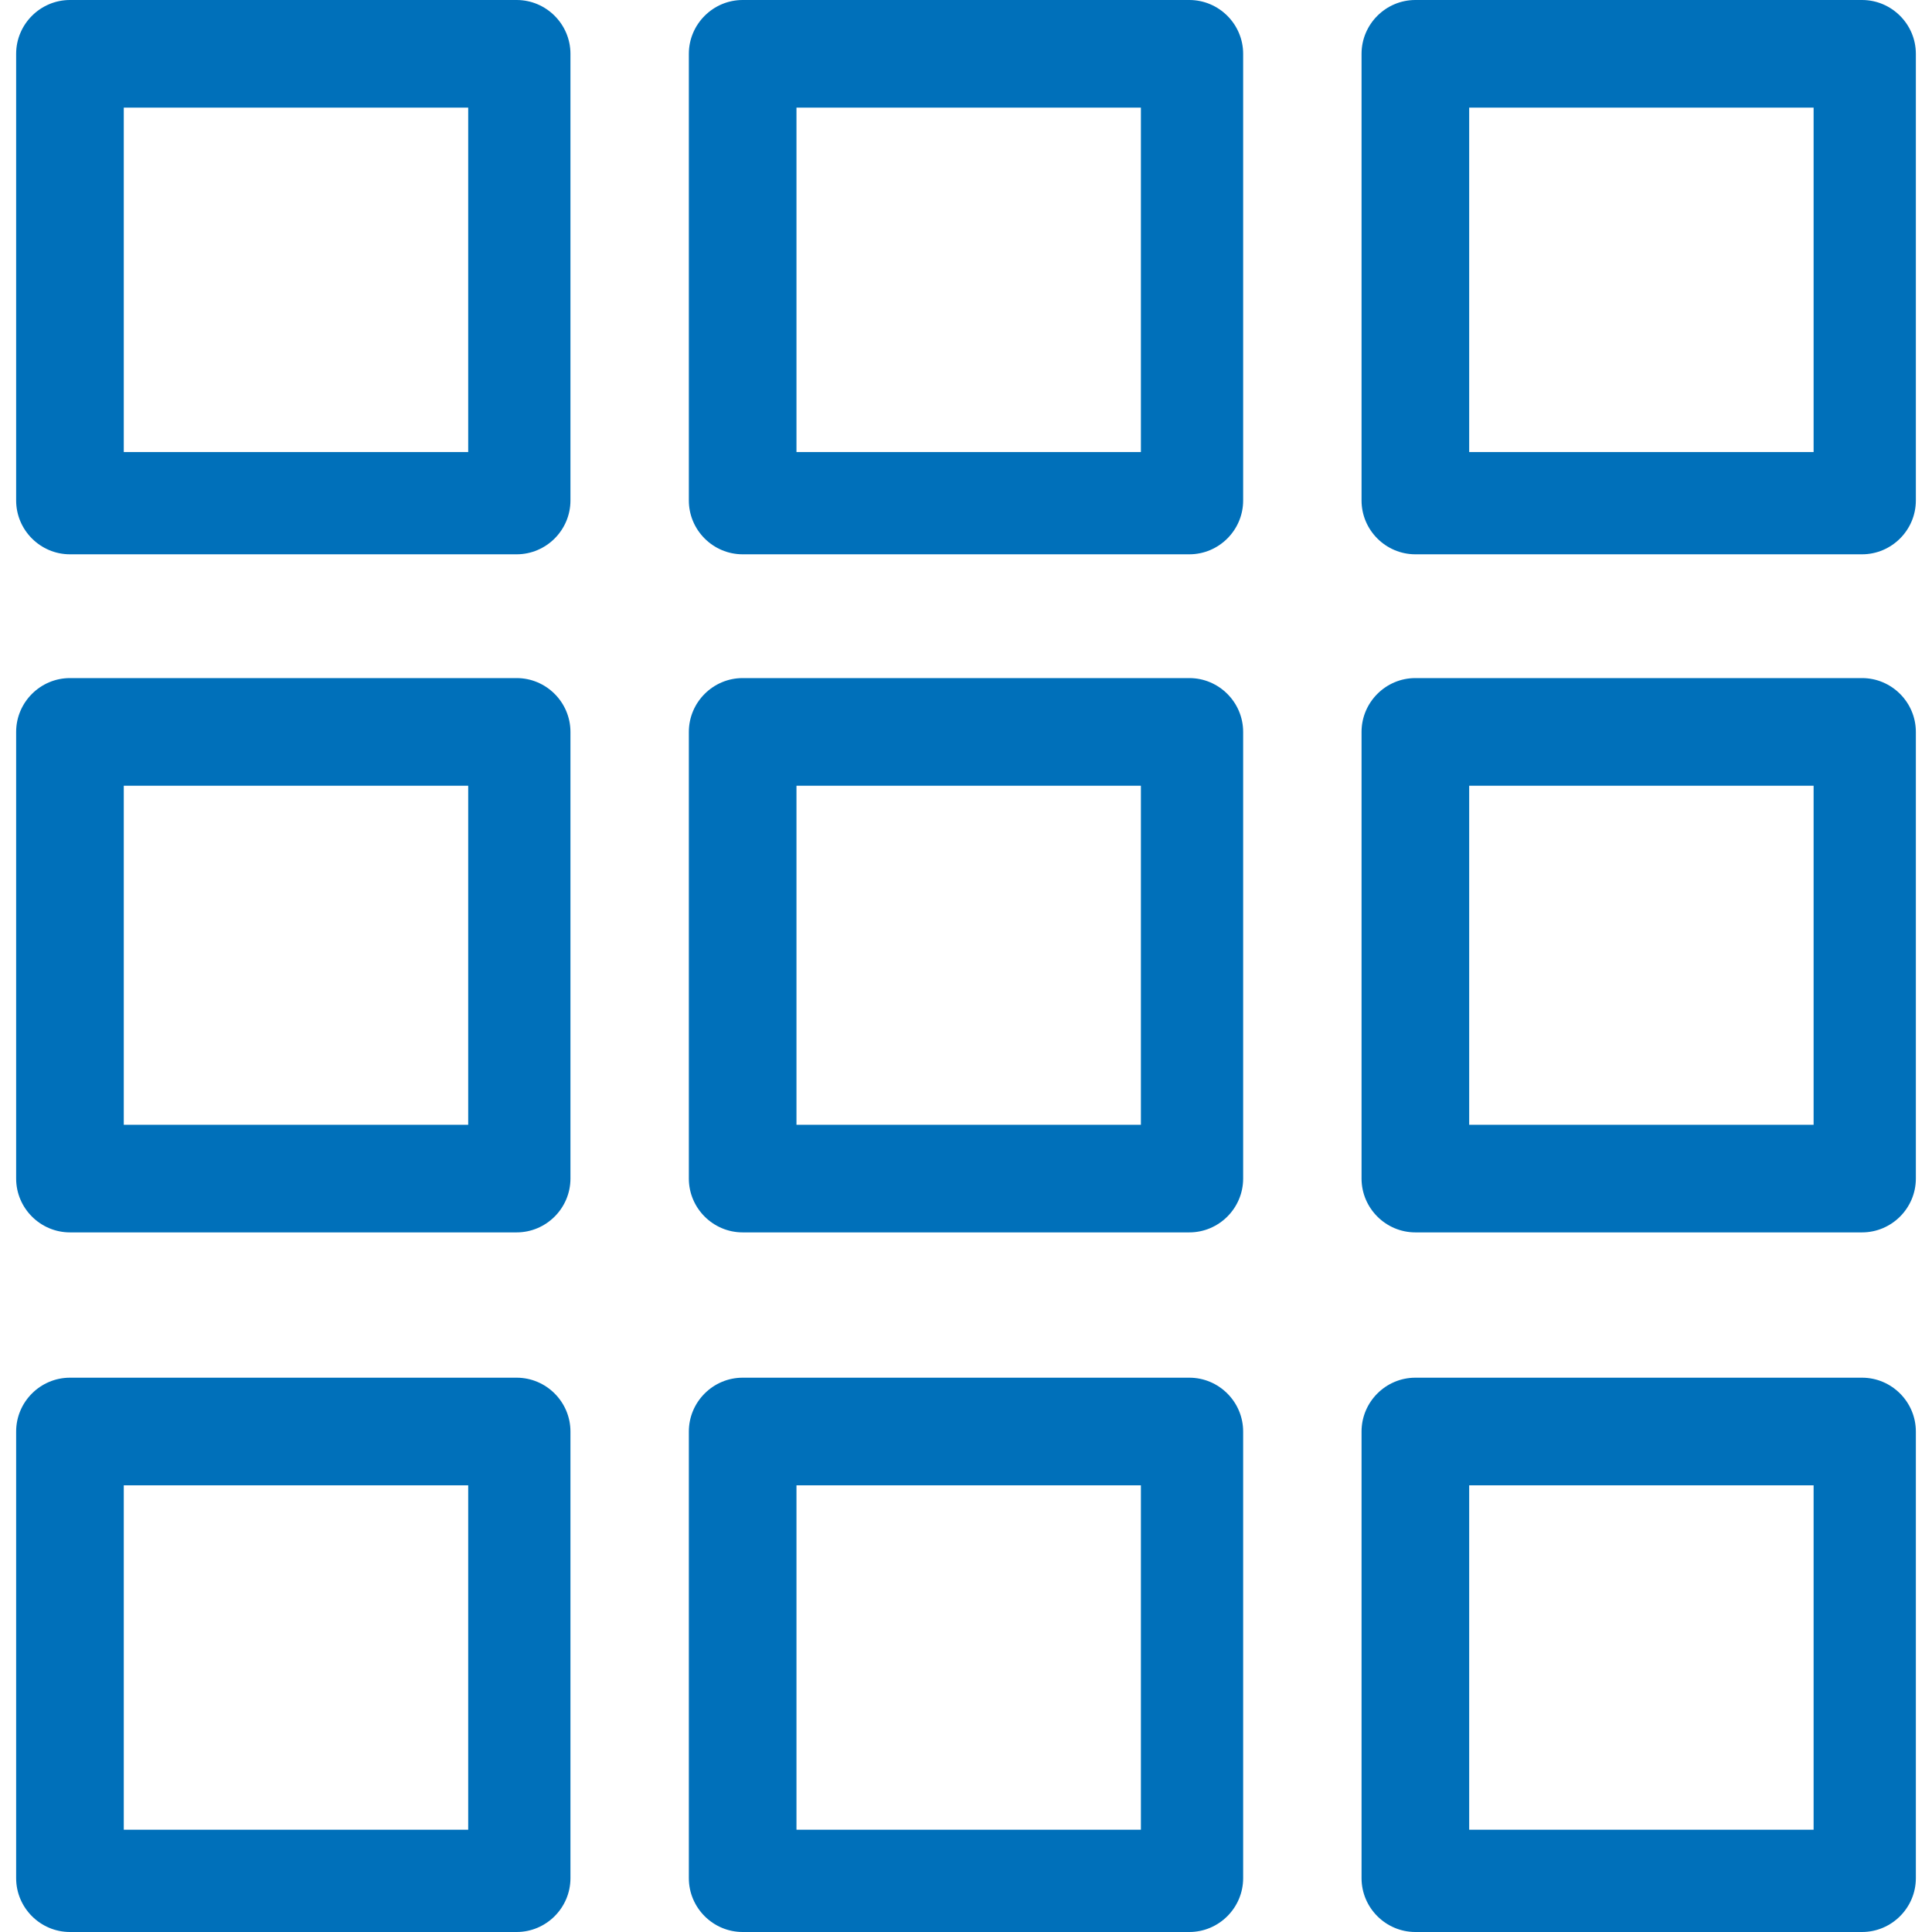 <?xml version="1.0" encoding="UTF-8"?> <svg xmlns="http://www.w3.org/2000/svg" xmlns:xlink="http://www.w3.org/1999/xlink" id="Capa_1" x="0px" y="0px" viewBox="0 0 359 359" style="enable-background:new 0 0 359 359;" xml:space="preserve" width="512px" height="512px" class=""><g><g> <g> <path d="M96,0H13C7.5,0,3,4.5,3,10v83c0,5.5,4.5,10,10,10h83c5.5,0,10-4.5,10-10V10C106,4.5,101.5,0,96,0z M87,84H23V20h64V84z" data-original="#000000" class="active-path" data-old_color="#000000" fill="#0070BA"></path> </g> </g><g> <g> <path d="M221,0h-83c-5.5,0-10,4.5-10,10v83c0,5.5,4.5,10,10,10h83c5.5,0,10-4.5,10-10V10C231,4.5,226.5,0,221,0z M212,84h-64V20 h64V84z" data-original="#000000" class="active-path" data-old_color="#000000" fill="#0070BA"></path> </g> </g><g> <g> <path d="M96,126H13c-5.5,0-10,4.5-10,10v83c0,5.5,4.5,10,10,10h83c5.5,0,10-4.5,10-10v-83C106,130.5,101.5,126,96,126z M87,209H23 v-63h64V209z" data-original="#000000" class="active-path" data-old_color="#000000" fill="#0070BA"></path> </g> </g><g> <g> <path d="M221,126h-83c-5.5,0-10,4.5-10,10v83c0,5.5,4.5,10,10,10h83c5.5,0,10-4.5,10-10v-83C231,130.5,226.5,126,221,126z M212,209h-64v-63h64V209z" data-original="#000000" class="active-path" data-old_color="#000000" fill="#0070BA"></path> </g> </g><g> <g> <path d="M346,0h-83c-5.5,0-10,4.5-10,10v83c0,5.5,4.5,10,10,10h83c5.5,0,10-4.5,10-10V10C356,4.5,351.5,0,346,0z M337,84h-64V20 h64V84z" data-original="#000000" class="active-path" data-old_color="#000000" fill="#0070BA"></path> </g> </g><g> <g> <path d="M346,126h-83c-5.5,0-10,4.5-10,10v83c0,5.5,4.5,10,10,10h83c5.5,0,10-4.5,10-10v-83C356,130.5,351.5,126,346,126z M337,209h-64v-63h64V209z" data-original="#000000" class="active-path" data-old_color="#000000" fill="#0070BA"></path> </g> </g><g> <g> <path d="M96,256H13c-5.5,0-10,4.5-10,10v83c0,5.5,4.5,10,10,10h83c5.5,0,10-4.5,10-10v-83C106,260.5,101.5,256,96,256z M87,340H23 v-64h64V340z" data-original="#000000" class="active-path" data-old_color="#000000" fill="#0070BA"></path> </g> </g><g> <g> <path d="M221,256h-83c-5.5,0-10,4.5-10,10v83c0,5.5,4.5,10,10,10h83c5.5,0,10-4.5,10-10v-83C231,260.5,226.5,256,221,256z M212,340h-64v-64h64V340z" data-original="#000000" class="active-path" data-old_color="#000000" fill="#0070BA"></path> </g> </g><g> <g> <path d="M346,256h-83c-5.5,0-10,4.5-10,10v83c0,5.5,4.5,10,10,10h83c5.5,0,10-4.5,10-10v-83C356,260.5,351.5,256,346,256z M337,340h-64v-64h64V340z" data-original="#000000" class="active-path" data-old_color="#000000" fill="#0070BA"></path> </g> </g></g> </svg> 